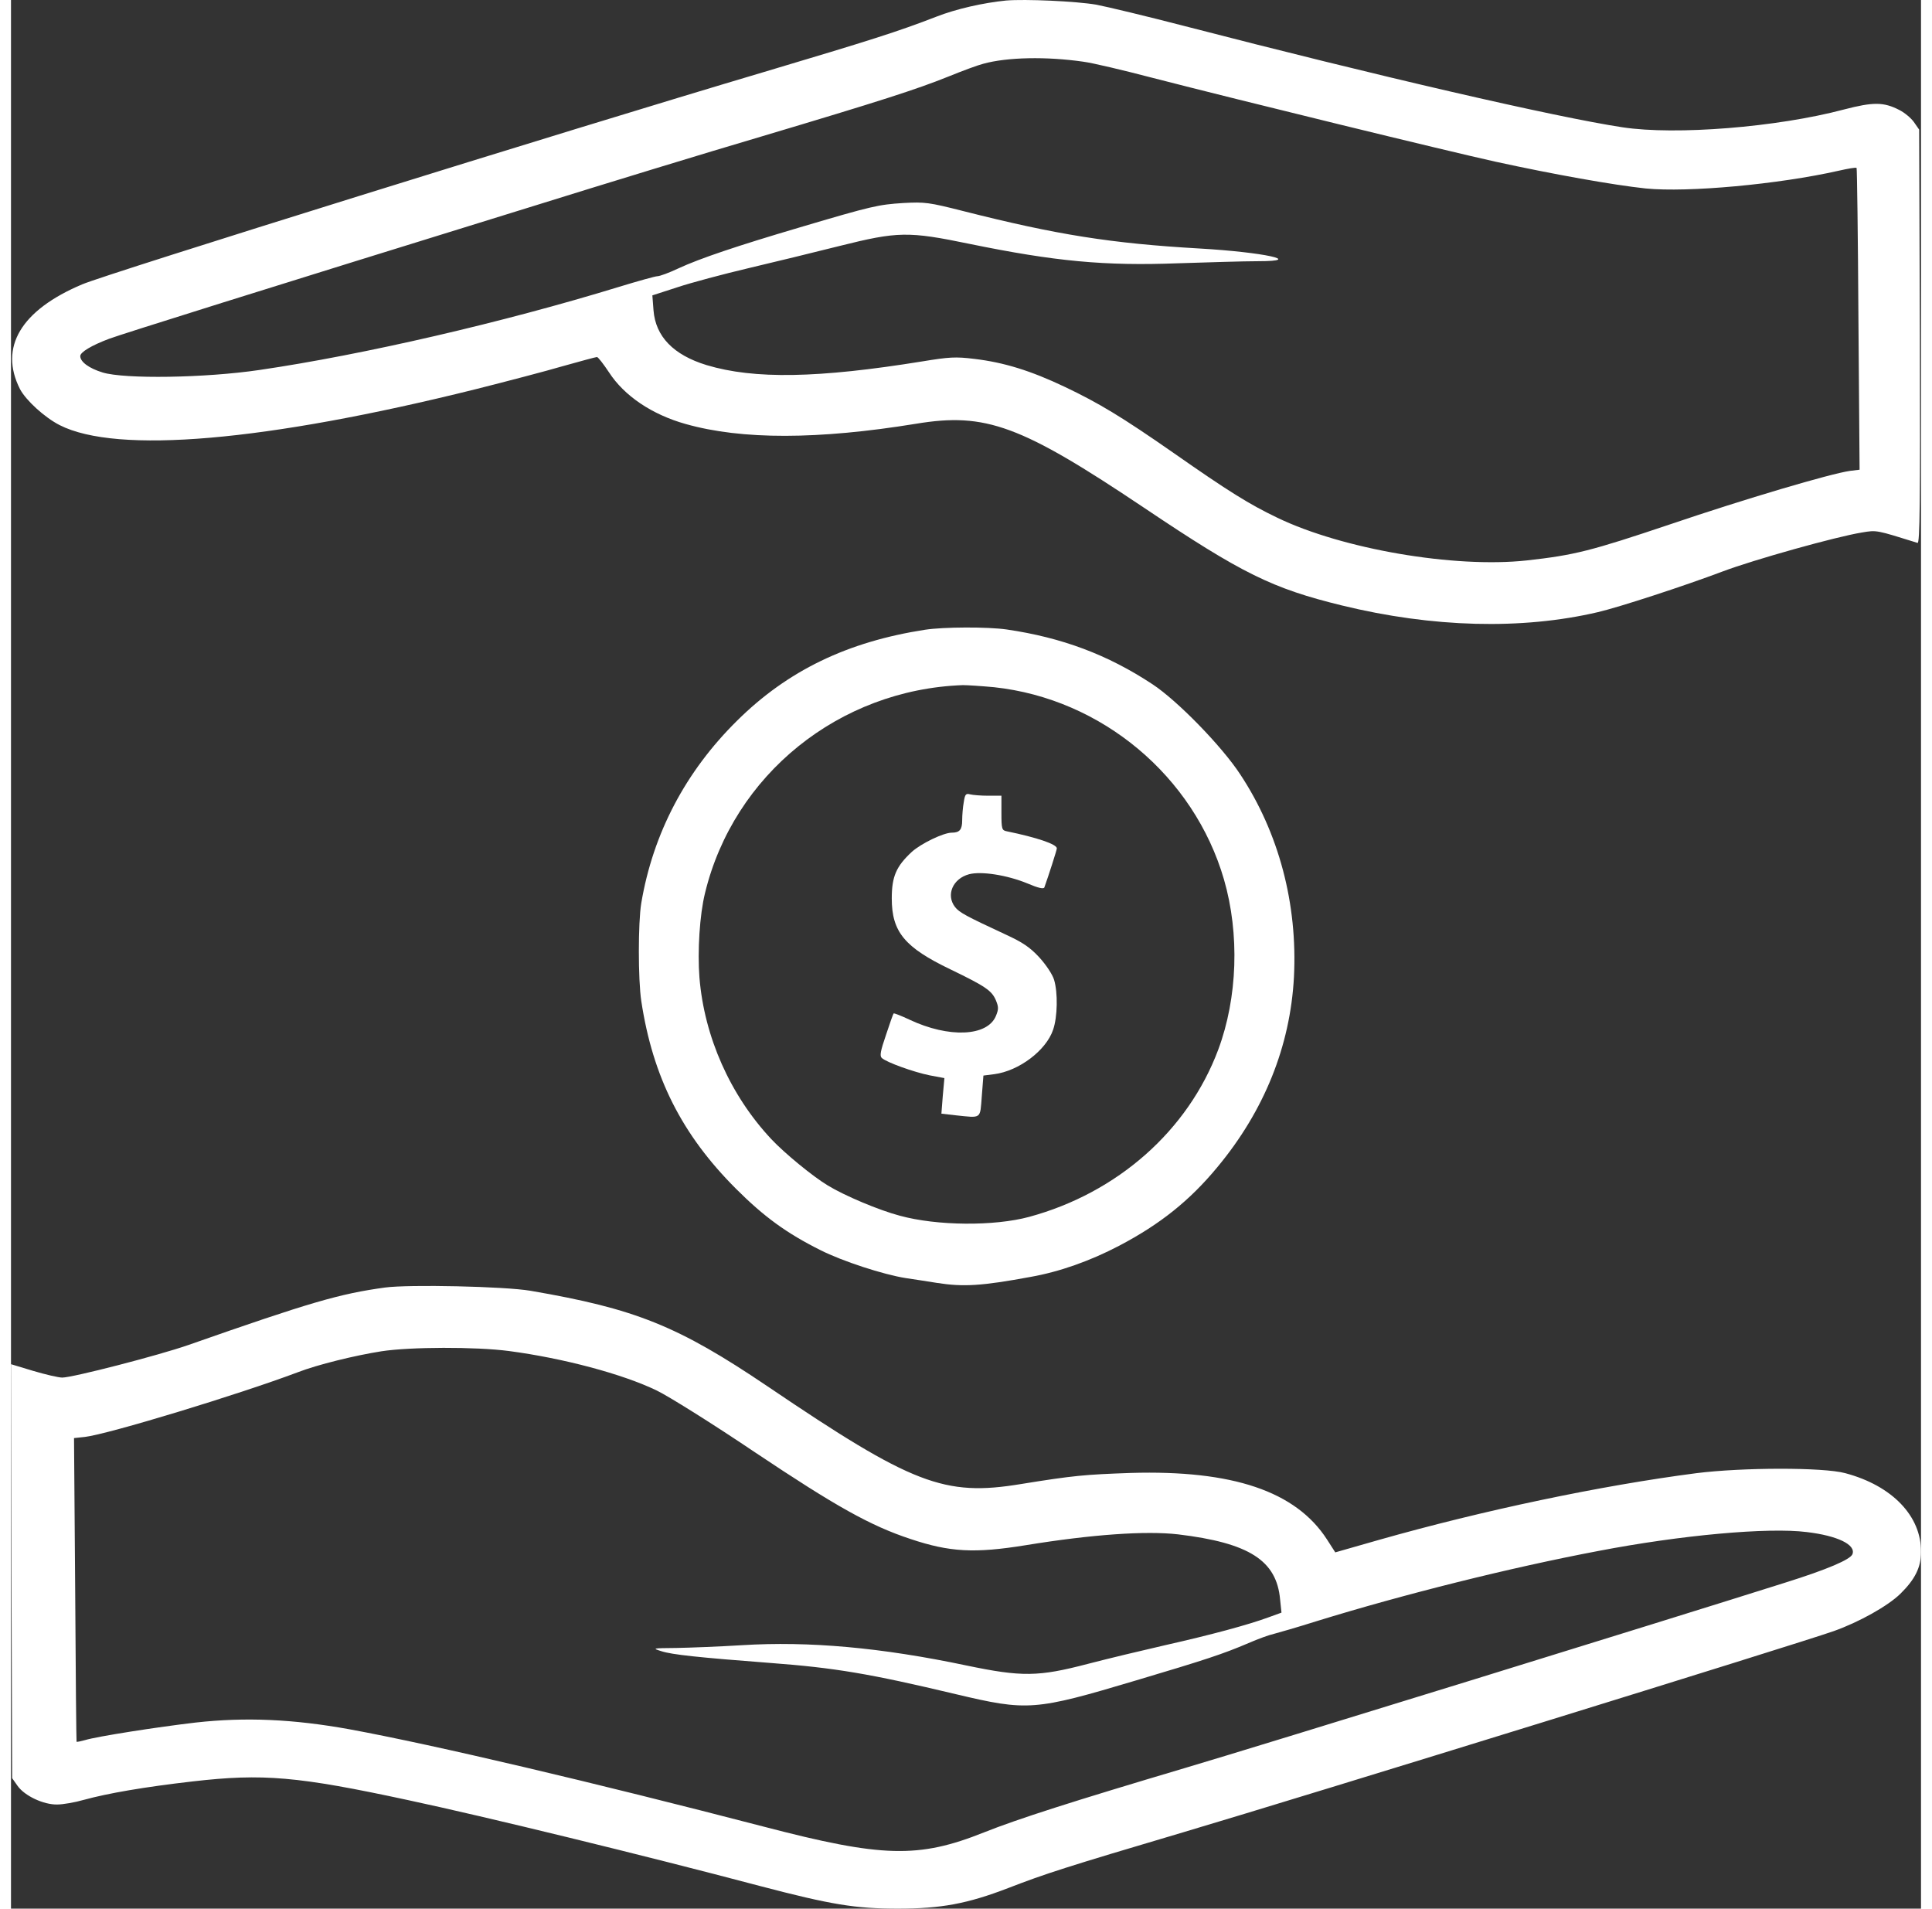 <?xml version="1.0" encoding="utf-8"?>
<!-- Generator: Adobe Illustrator 15.1.0, SVG Export Plug-In . SVG Version: 6.00 Build 0)  -->
<!DOCTYPE svg PUBLIC "-//W3C//DTD SVG 1.1//EN" "http://www.w3.org/Graphics/SVG/1.1/DTD/svg11.dtd">
<svg version="1.1" id="Layer_1" xmlns="http://www.w3.org/2000/svg" xmlns:xlink="http://www.w3.org/1999/xlink" x="0px" y="0px"
	 width="55.302px" height="54.628px" viewBox="186 186.372 827.302 826.628" enable-background="new 186 186.372 827.302 826.628"
	 xml:space="preserve">
<rect x="186" y="186.372" width="827.302" height="826.628" fill="#333333" stroke="none"/>
<g transform="translate(0,1200) scale(0.1,-0.1)">
	<path fill="#ffffff" d="M6170.002,10133.998c-99.004-10-215-36.001-302.002-70c-165-63.999-285-101.997-747.998-240
		C4273.996,9572.997,2277.004,8951,2168.996,8904.999c-265.996-112.002-361.992-272.998-270-453.999
		c26.006-48.999,107.002-123.003,172.002-156.001c247.998-126,890-71.001,1799.004,155c135,33.999,306.992,78.999,381.992,101.001
		c75,21.001,141.006,38.999,146.006,38.999s27.998-30,52.002-66.001c65.996-101.997,185.996-182.998,331.992-223.999
		c244.004-68.999,574.004-67.998,998.008,1.001c301.992,50,453.994-6.001,987.998-363.999
		c425.996-286.006,555-349.004,857.002-422.998C8018,7417.998,8403.996,7407.998,8733,7485
		c90.996,20.996,375.996,114.004,540,175.996c135,51.006,492.002,151.006,603.994,169.004c65,10.996,61.006,10.996,241.006-45
		c10-4.004,12.002,172.998,10,892.998l-2.998,897.002l-23.008,32.998c-12.998,18.003-40.996,41.001-62.998,52.002
		c-67.998,35-112.998,35-240,2.002c-290-77.002-728.994-112.002-958.994-77.002c-291.006,43.999-1065,222.998-1899.004,438.999
		c-162.002,42.002-332.998,83.003-380,92.002C6473.996,10131,6253,10141,6170.002,10133.998z M6505.002,9868.998
		c38.994-5,173.994-36.997,300-70c387.998-100,1267.998-315,1485-362.998c251.992-55,510-101.001,650.996-116.001
		c182.998-17.998,575,17.998,835.996,77.002c40,8.999,74.004,15,77.002,11.997c2.002-1.997,6.006-296.997,7.998-655l5-651.997
		l-40.996-5c-85-12.002-454.004-121.006-780.996-232.002c-342.002-115-413.008-132.998-620-155.996
		c-313.008-34.004-798.008,48.994-1080,185c-121.006,57.998-210,112.998-450,280.996c-224.004,156-324.004,216-469.004,285
		c-149.004,71.001-265.996,107.002-394.004,122.002c-80.996,10-108.994,7.998-225-11.001
		c-450.996-73.003-727.998-78.003-933.994-16.001c-144.004,43.999-221.006,123.999-230,237.002l-5,65l107.998,35
		c60,20,199.004,56.997,309.004,82.998s286.992,68.999,393.994,96.001c252.002,62.998,297.002,63.999,562.998,8.999
		c371.006-76.001,585-96.001,903.008-83.999c126.992,3.999,282.998,8.999,346.992,8.999c203.008,0,24.004,38.999-253.994,55
		c-382.002,22.002-617.002,58.999-1022.998,162.002c-150,37.998-166.006,40-260,35c-108.008-7.002-133.008-12.002-450-106.001
		c-271.006-80-431.006-133.999-524.004-177.002c-40-18.999-80.996-33.999-90.996-33.999c-9.004,0-84.004-21.001-166.006-46.001
		c-502.002-153.999-1107.002-293.999-1556.992-360c-237.002-35-585-40-680-11.001c-59.004,18.003-97.002,46.001-97.002,71.001
		c0,17.002,47.998,46.001,125,75c57.002,21.001,642.002,205,1835,573.999c310.996,97.002,755.996,233.003,990,302.002
		c512.998,152.998,671.992,203.999,810.996,260c59.004,23.999,125.996,48.999,150,55
		C6175.002,9888.998,6345.998,9892.001,6505.002,9868.998z"/>
	<path fill="#ffffff" d="M5820.002,7409.003c-337.002-52.002-596.006-177.002-815-394.004c-223.008-220-364.004-487.998-415-790
		c-14.004-84.004-14.004-330.996,0-424.004c50-330,175.996-578.994,410-812.998c121.992-122.002,220-192.998,365.996-265.996
		c95-47.998,272.998-106.006,369.004-121.006c38.994-5.996,100-15,135.996-20.996c115-17.998,194.004-12.998,405,25.996
		c125,22.002,257.998,69.004,384.004,135c176.992,93.008,305,195,425,340C7288,5325,7400.998,5605,7416.994,5905
		c16.006,315.996-65,624.004-232.998,877.998c-80,122.002-272.002,319.004-380,390C6610.002,7300.996,6411.994,7375,6173,7410
		C6088.996,7422.001,5898.996,7420.996,5820.002,7409.003z M6118,7160c465.996-50,865.996-385,995.996-832.998
		c67.998-235,59.004-512.002-25-737.002C6958,5240,6653,4970,6270.002,4865.996c-152.002-40.996-399.004-38.994-560,5
		c-91.006,24.004-240,87.002-312.002,131.006c-65,38.994-189.004,140.996-245,200.996c-177.998,190-290,442.998-311.006,699.004
		c-8.994,115,1.006,272.998,24.004,365.996C4990.002,6780.996,5446.994,7150,5983,7169.003
		C6003.996,7169.003,6063.996,7165,6118,7160z"/>
	<path fill="#ffffff" d="M5986.994,6662.998c-3.994-20.996-6.992-57.002-6.992-78.994c0-41.006-11.006-54.004-45-54.004
		c-36.006,0-133.008-47.002-173.008-82.998c-67.998-62.998-86.992-107.002-86.992-202.002c0-145,55.996-212.002,253.994-307.002
		c152.998-73.994,179.004-92.002,197.002-133.994c12.002-29.004,12.002-39.004,0-68.008
		c-37.002-88.994-204.004-95.996-374.004-15.996c-35.996,17.002-66.992,29.004-68.994,27.002s-17.002-44.004-32.998-92.998
		c-24.004-70-28.008-91.006-18.008-100c21.006-19.004,138.008-61.006,207.002-75l64.004-12.002l-7.002-77.002l-5.996-77.002
		l60.996-7.002c115-11.992,105.996-17.998,114.004,83.008l6.992,88.994l47.002,6.006c107.002,13.994,225,102.998,255,192.998
		c19.004,55,21.006,160,4.004,215.996c-7.002,22.998-34.004,64.004-64.004,97.002c-40.996,44.004-72.002,65-145.996,99.004
		c-172.002,80-200,95-219.004,118.994c-40,52.002-10,122.998,61.006,142.002c52.998,14.004,165.996-4.004,252.998-40
		c47.002-20,70-25,72.998-17.002c17.998,50,54.004,162.002,54.004,169.004c0,17.998-86.006,47.002-217.002,73.994
		c-21.006,4.004-22.998,10-22.998,79.004v75H6093c-32.002,0-67.002,2.998-79.004,5.996
		C5995.998,6700.996,5991.994,6695.996,5986.994,6662.998z"/>
	<path fill="#ffffff" d="M3480.002,4560C3283,4532.998,3155.998,4495.996,2628,4310.996c-129.004-45-500.996-140.996-545.996-140.996
		c-16.006,0-72.002,12.998-126.006,29.004l-95.996,28.994l2.002-895.996l2.998-897.002l23.994-34.004
		c31.006-42.998,112.002-80.996,171.006-80c25,0,77.002,9.004,115,20c105.996,29.004,262.998,56.006,472.002,80
		c303.994,35,454.99,22.002,932.998-80.996c332.998-70.996,1021.992-239.004,1523.994-372.002
		C5413,1887.002,5516.994,1870,5701.994,1870c186.006,0,300,20.996,477.002,89.004c160,61.992,252.998,91.992,756.006,240.996
		c532.998,157.998,2676.992,820.996,2820,872.002c110,38.994,235,108.994,288.994,162.002c62.998,61.992,89.004,113.994,89.004,180
		c2.002,155.996-125,287.998-327.998,341.992c-95,26.006-447.002,25-645,0c-416.006-53.994-924.004-160.996-1375-288.994
		l-189.004-54.004l-35.996,56.006c-135,208.994-409.004,300.996-850,287.998c-199.004-7.002-246.006-11.006-475-47.998
		c-333.008-55-470-2.002-1098.008,422.998c-387.998,262.001-571.992,335.996-1026.992,413.994
		C3998.996,4565,3583,4574.003,3480.002,4560z M4016.994,4285c234.004-30.996,491.006-99.004,640-170.996
		c50-24.004,242.002-144.004,426.006-268.008c350-233.994,500-317.998,672.998-375c170-56.992,277.002-62.998,499.004-26.992
		c287.998,46.992,520.996,62.998,660,46.992c307.998-36.992,426.992-112.998,441.992-281.992l6.006-57.002l-57.998-21.006
		c-84.004-30.996-246.006-75-446.006-120c-95.996-21.992-247.002-57.998-335-80.996c-213.994-55.996-285-57.002-525-7.002
		c-370,77.998-682.998,106.006-972.998,87.998c-97.002-5.996-225-10.996-284.004-11.992c-103.994-1.006-105.996-1.006-65-14.004
		c46.006-15,159.004-27.002,473.008-50.996c278.994-21.006,427.998-46.006,801.992-135c312.002-74.004,341.006-72.002,783.008,60
		c298.994,88.994,375,113.994,485,160.996c40.996,17.998,90.996,35.996,110,40c18.994,5,102.998,29.004,185,55
		c378.994,117.002,840,232.002,1220,304.004c358.994,68.994,735,102.998,902.998,81.992c133.994-15.996,213.994-55,197.998-95.996
		c-9.004-22.998-109.004-65.996-290.996-122.998C9045.998,3124.004,7265.998,2574.004,6948,2480
		c-487.998-145-726.006-220.996-874.004-280c-282.998-112.998-440-109.004-952.998,25
		c-739.004,192.002-1425.996,354.004-1795.996,422.002c-244.004,43.994-450,52.998-665,28.994
		c-162.998-18.994-427.002-60-479.004-75.996c-18.994-5-35.996-9.004-37.002-7.002c-0.996,1.006-3.994,297.002-5.996,657.998
		l-5,657.002l47.002,5c102.002,12.002,667.002,184.004,921.992,280c85,32.998,248.008,72.998,363.008,91.006
		C3588.996,4302.998,3871.994,4304.004,4016.994,4285z"/>
</g>
</svg>
